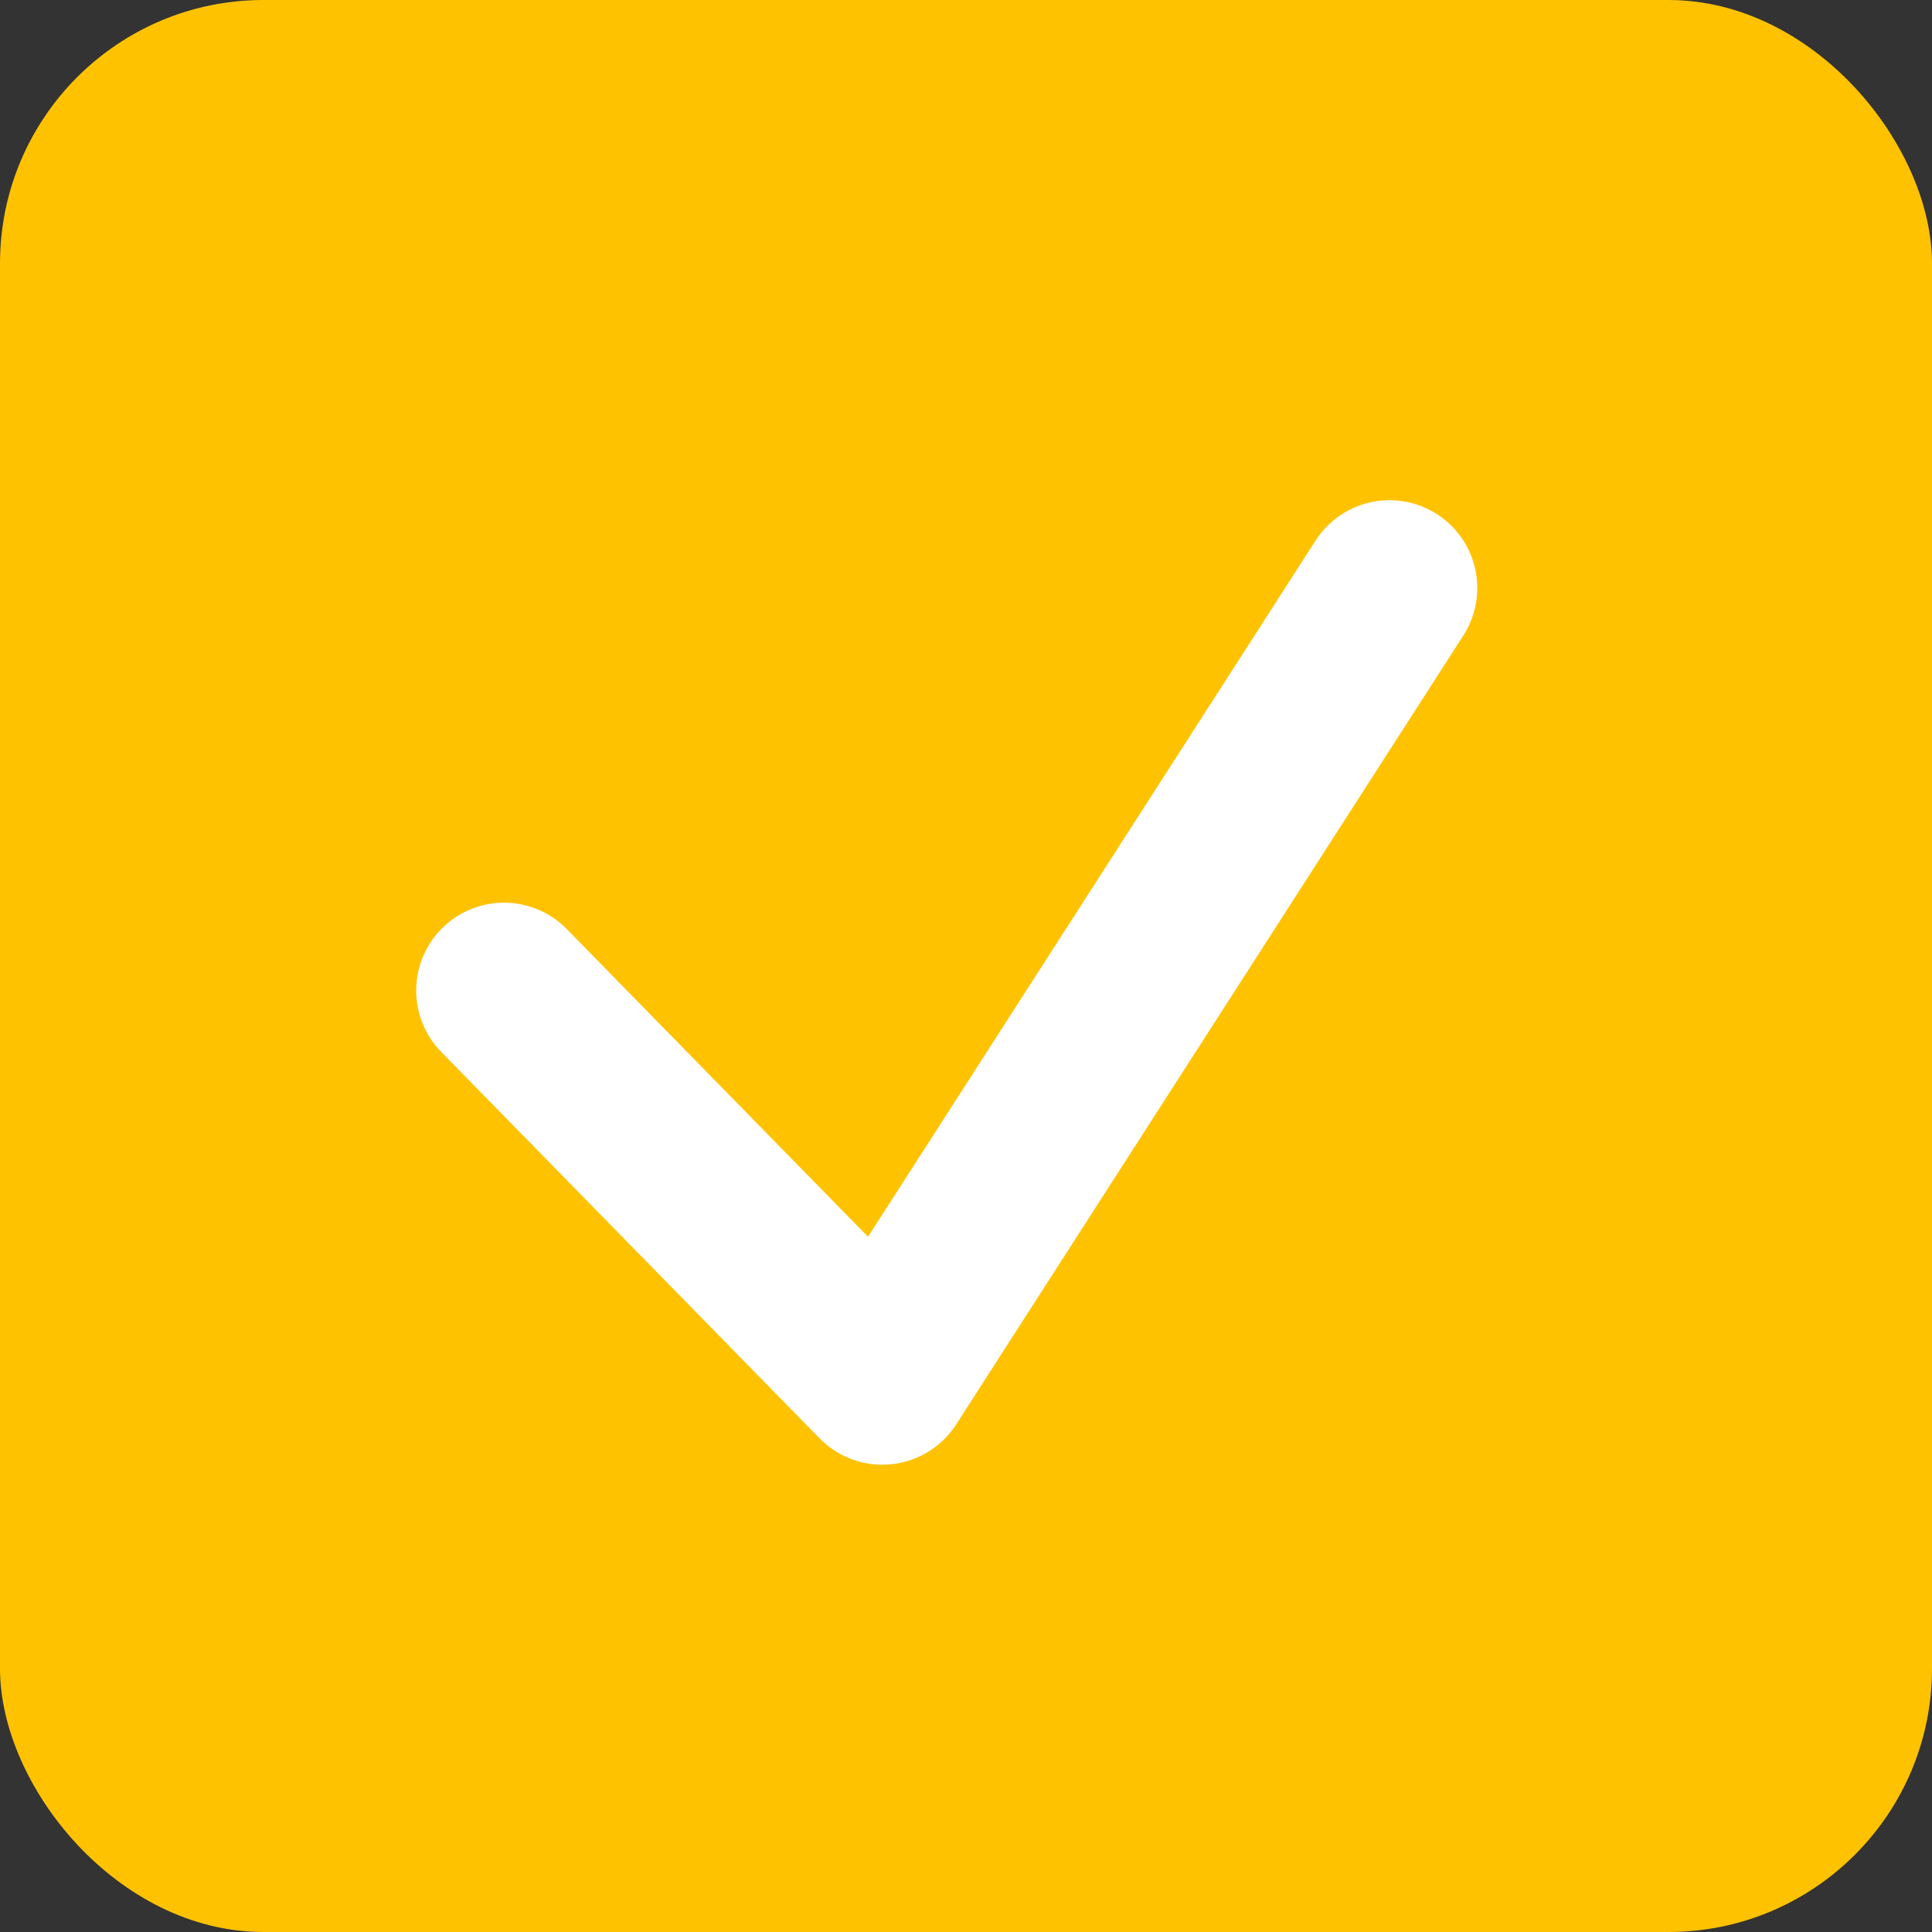 <svg width="22" height="22" viewBox="0 0 22 22" fill="none" xmlns="http://www.w3.org/2000/svg">
<rect x="0" y="0" width="22" height="22" fill="#333333" stroke="none"/>
<g id="added_assessment_disable">
<rect id="Rectangle" width="22" height="22" rx="3" fill="#FFC200"/>
<path id="Shape" d="M5.739 11.279L10.047 15.679L15.822 6.696" stroke="white" stroke-width="2" stroke-linecap="round" stroke-linejoin="round"/>
</g>
</svg>
